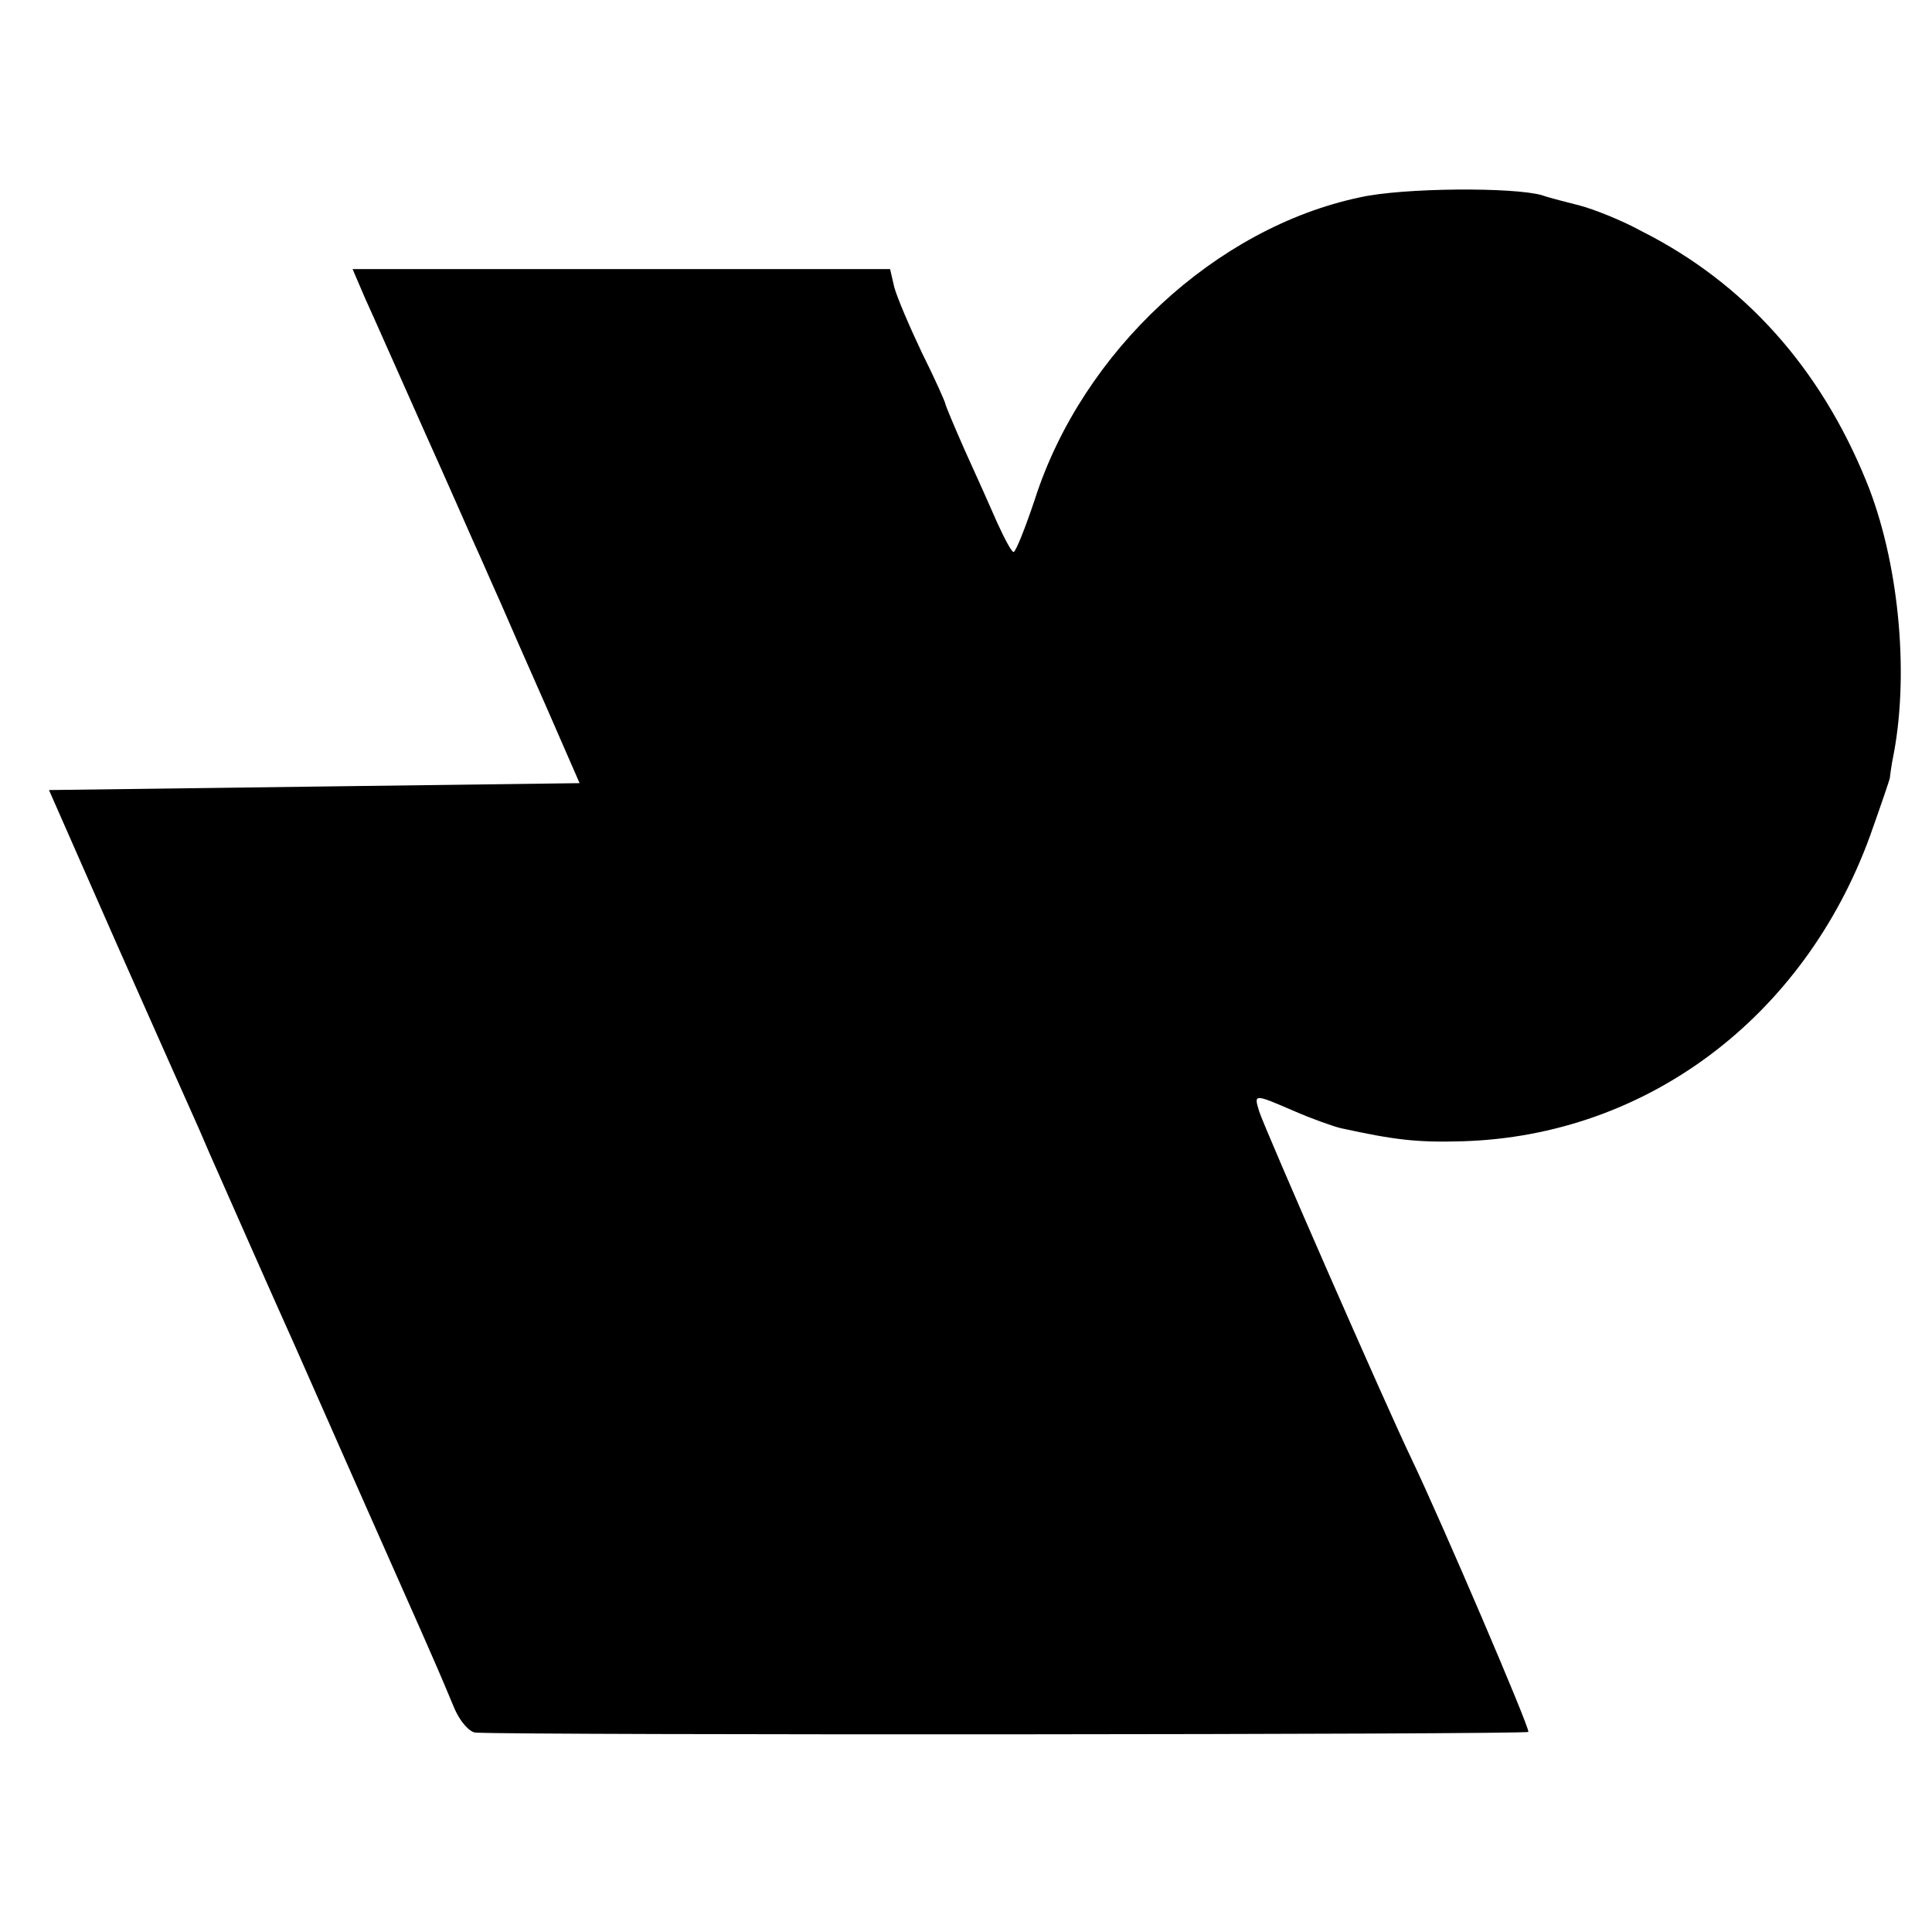 <?xml version="1.0" standalone="no"?>
<!DOCTYPE svg PUBLIC "-//W3C//DTD SVG 20010904//EN"
 "http://www.w3.org/TR/2001/REC-SVG-20010904/DTD/svg10.dtd">
<svg version="1.0" xmlns="http://www.w3.org/2000/svg"
 width="280pt" height="280pt" viewBox="0 0 280 280"
 preserveAspectRatio="xMidYMid meet">
<g transform="translate(0,280) scale(0.1,-0.1)"
fill="#000000" stroke="none">
<path d="M1971 2514 c-209 -44 -402 -223 -471 -437 -14 -42 -28 -77 -31 -77
-3 0 -13 19 -24 43 -10 23 -31 70 -47 105 -15 34 -28 65 -28 67 0 2 -15 36
-34 74 -18 38 -36 80 -40 95 l-6 26 -390 0 -389 0 18 -42 c11 -24 49 -110 86
-193 37 -82 73 -165 81 -182 8 -18 22 -50 31 -70 9 -21 38 -87 65 -148 l48
-110 -385 -5 -384 -5 99 -225 c55 -124 104 -234 109 -245 5 -11 16 -36 24 -55
18 -41 102 -231 122 -275 7 -16 50 -113 95 -215 45 -102 92 -207 104 -235 12
-27 28 -65 35 -82 8 -18 21 -33 30 -34 68 -4 1524 -3 1526 1 3 4 -126 305
-169 395 -38 79 -213 479 -221 504 -8 26 -8 26 50 1 25 -11 56 -22 68 -25 78
-17 110 -21 177 -19 266 8 494 179 590 442 16 45 29 83 29 85 0 1 2 18 6 37
22 120 6 279 -40 392 -67 165 -177 288 -326 363 -29 16 -70 32 -89 37 -19 5
-44 11 -55 15 -41 12 -202 11 -264 -3z"/>
</g>
</svg>
